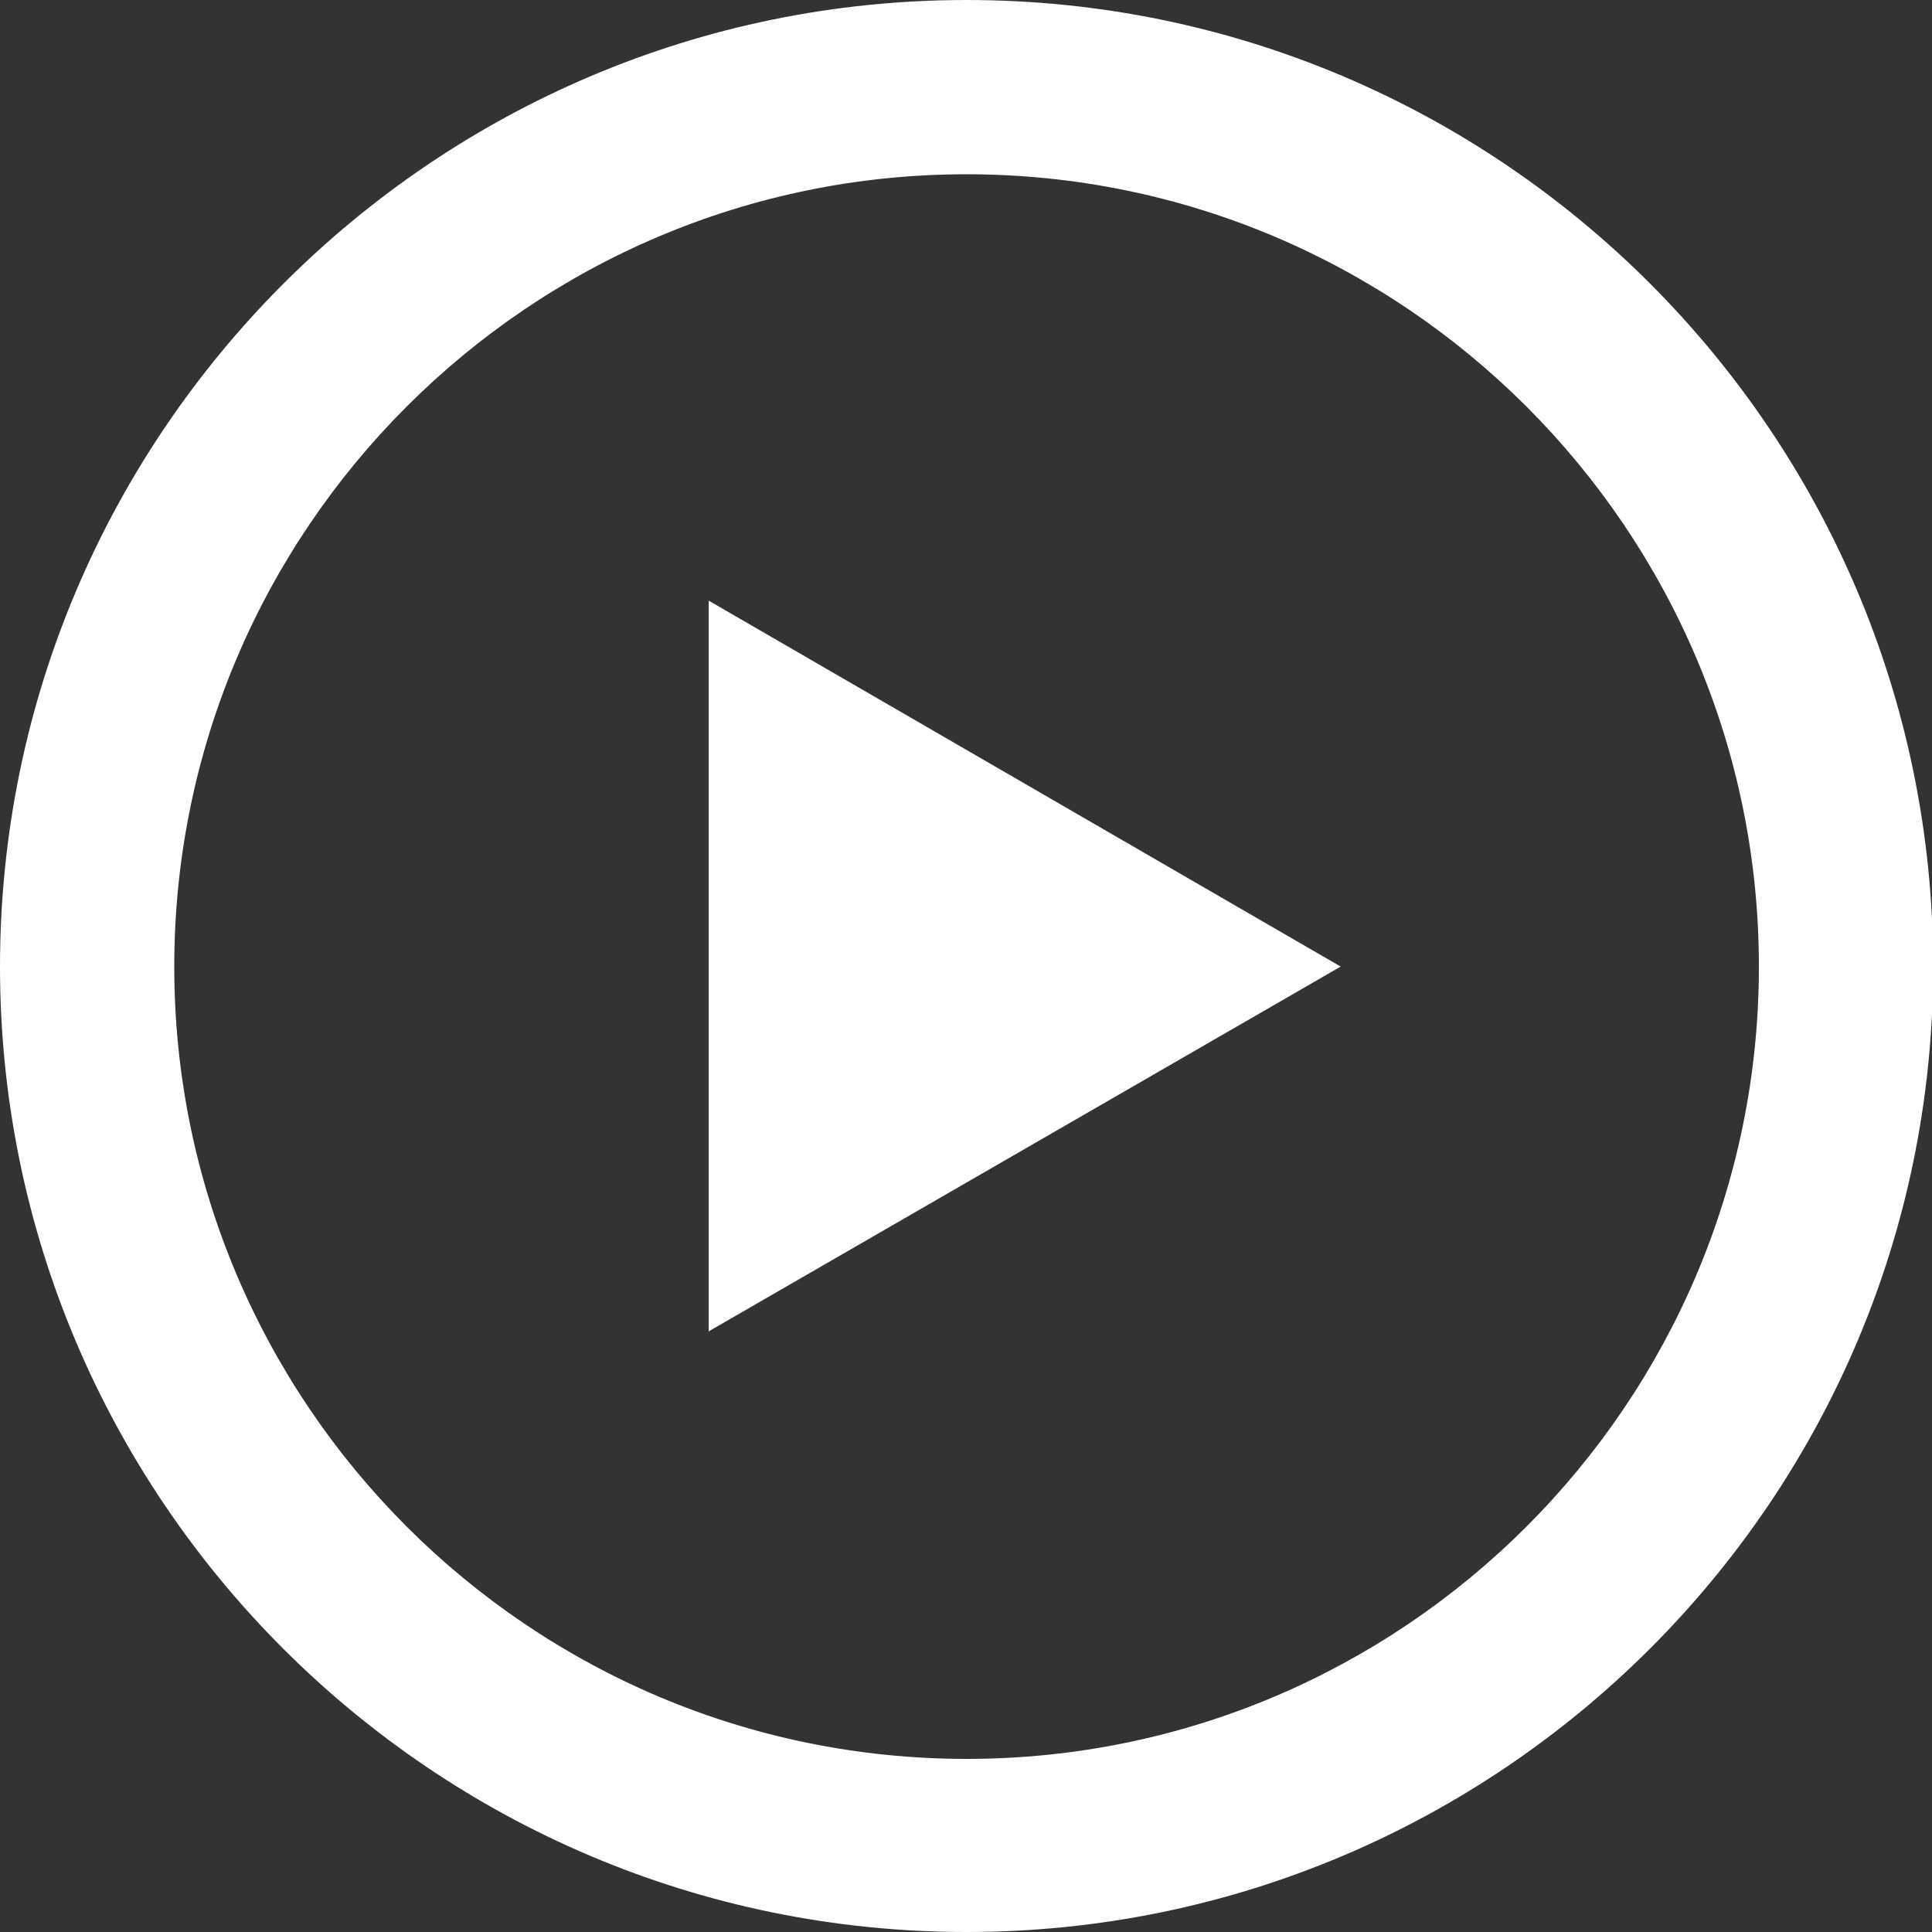 <?xml version="1.0" encoding="utf-8"?>
<!-- Generator: Adobe Illustrator 19.2.1, SVG Export Plug-In . SVG Version: 6.00 Build 0)  -->
<svg version="1.1" id="レイヤー_1" xmlns="http://www.w3.org/2000/svg" xmlns:xlink="http://www.w3.org/1999/xlink" x="0px"
	 y="0px" viewBox="0 0 166.3 166.3" style="enable-background:new 0 0 166.3 166.3;" xml:space="preserve">
<rect x="0" y="0" width="166.3" height="166.3" fill="#333333" stroke="none"/>
<style type="text/css">
	.st0{fill:#FFFFFF;}
</style>
<g>
	<path class="st0" d="M83.2,166.3C37.3,166.3,0,129,0,83.2S37.3,0,83.2,0s83.2,37.3,83.2,83.2S129,166.3,83.2,166.3z M83.2,15
		C45.6,15,15,45.6,15,83.2s30.6,68.2,68.2,68.2s68.2-30.6,68.2-68.2S120.8,15,83.2,15z"/>
</g>
<polygon class="st0" points="115.4,83.2 61,114.6 61,51.7 "/>
</svg>
